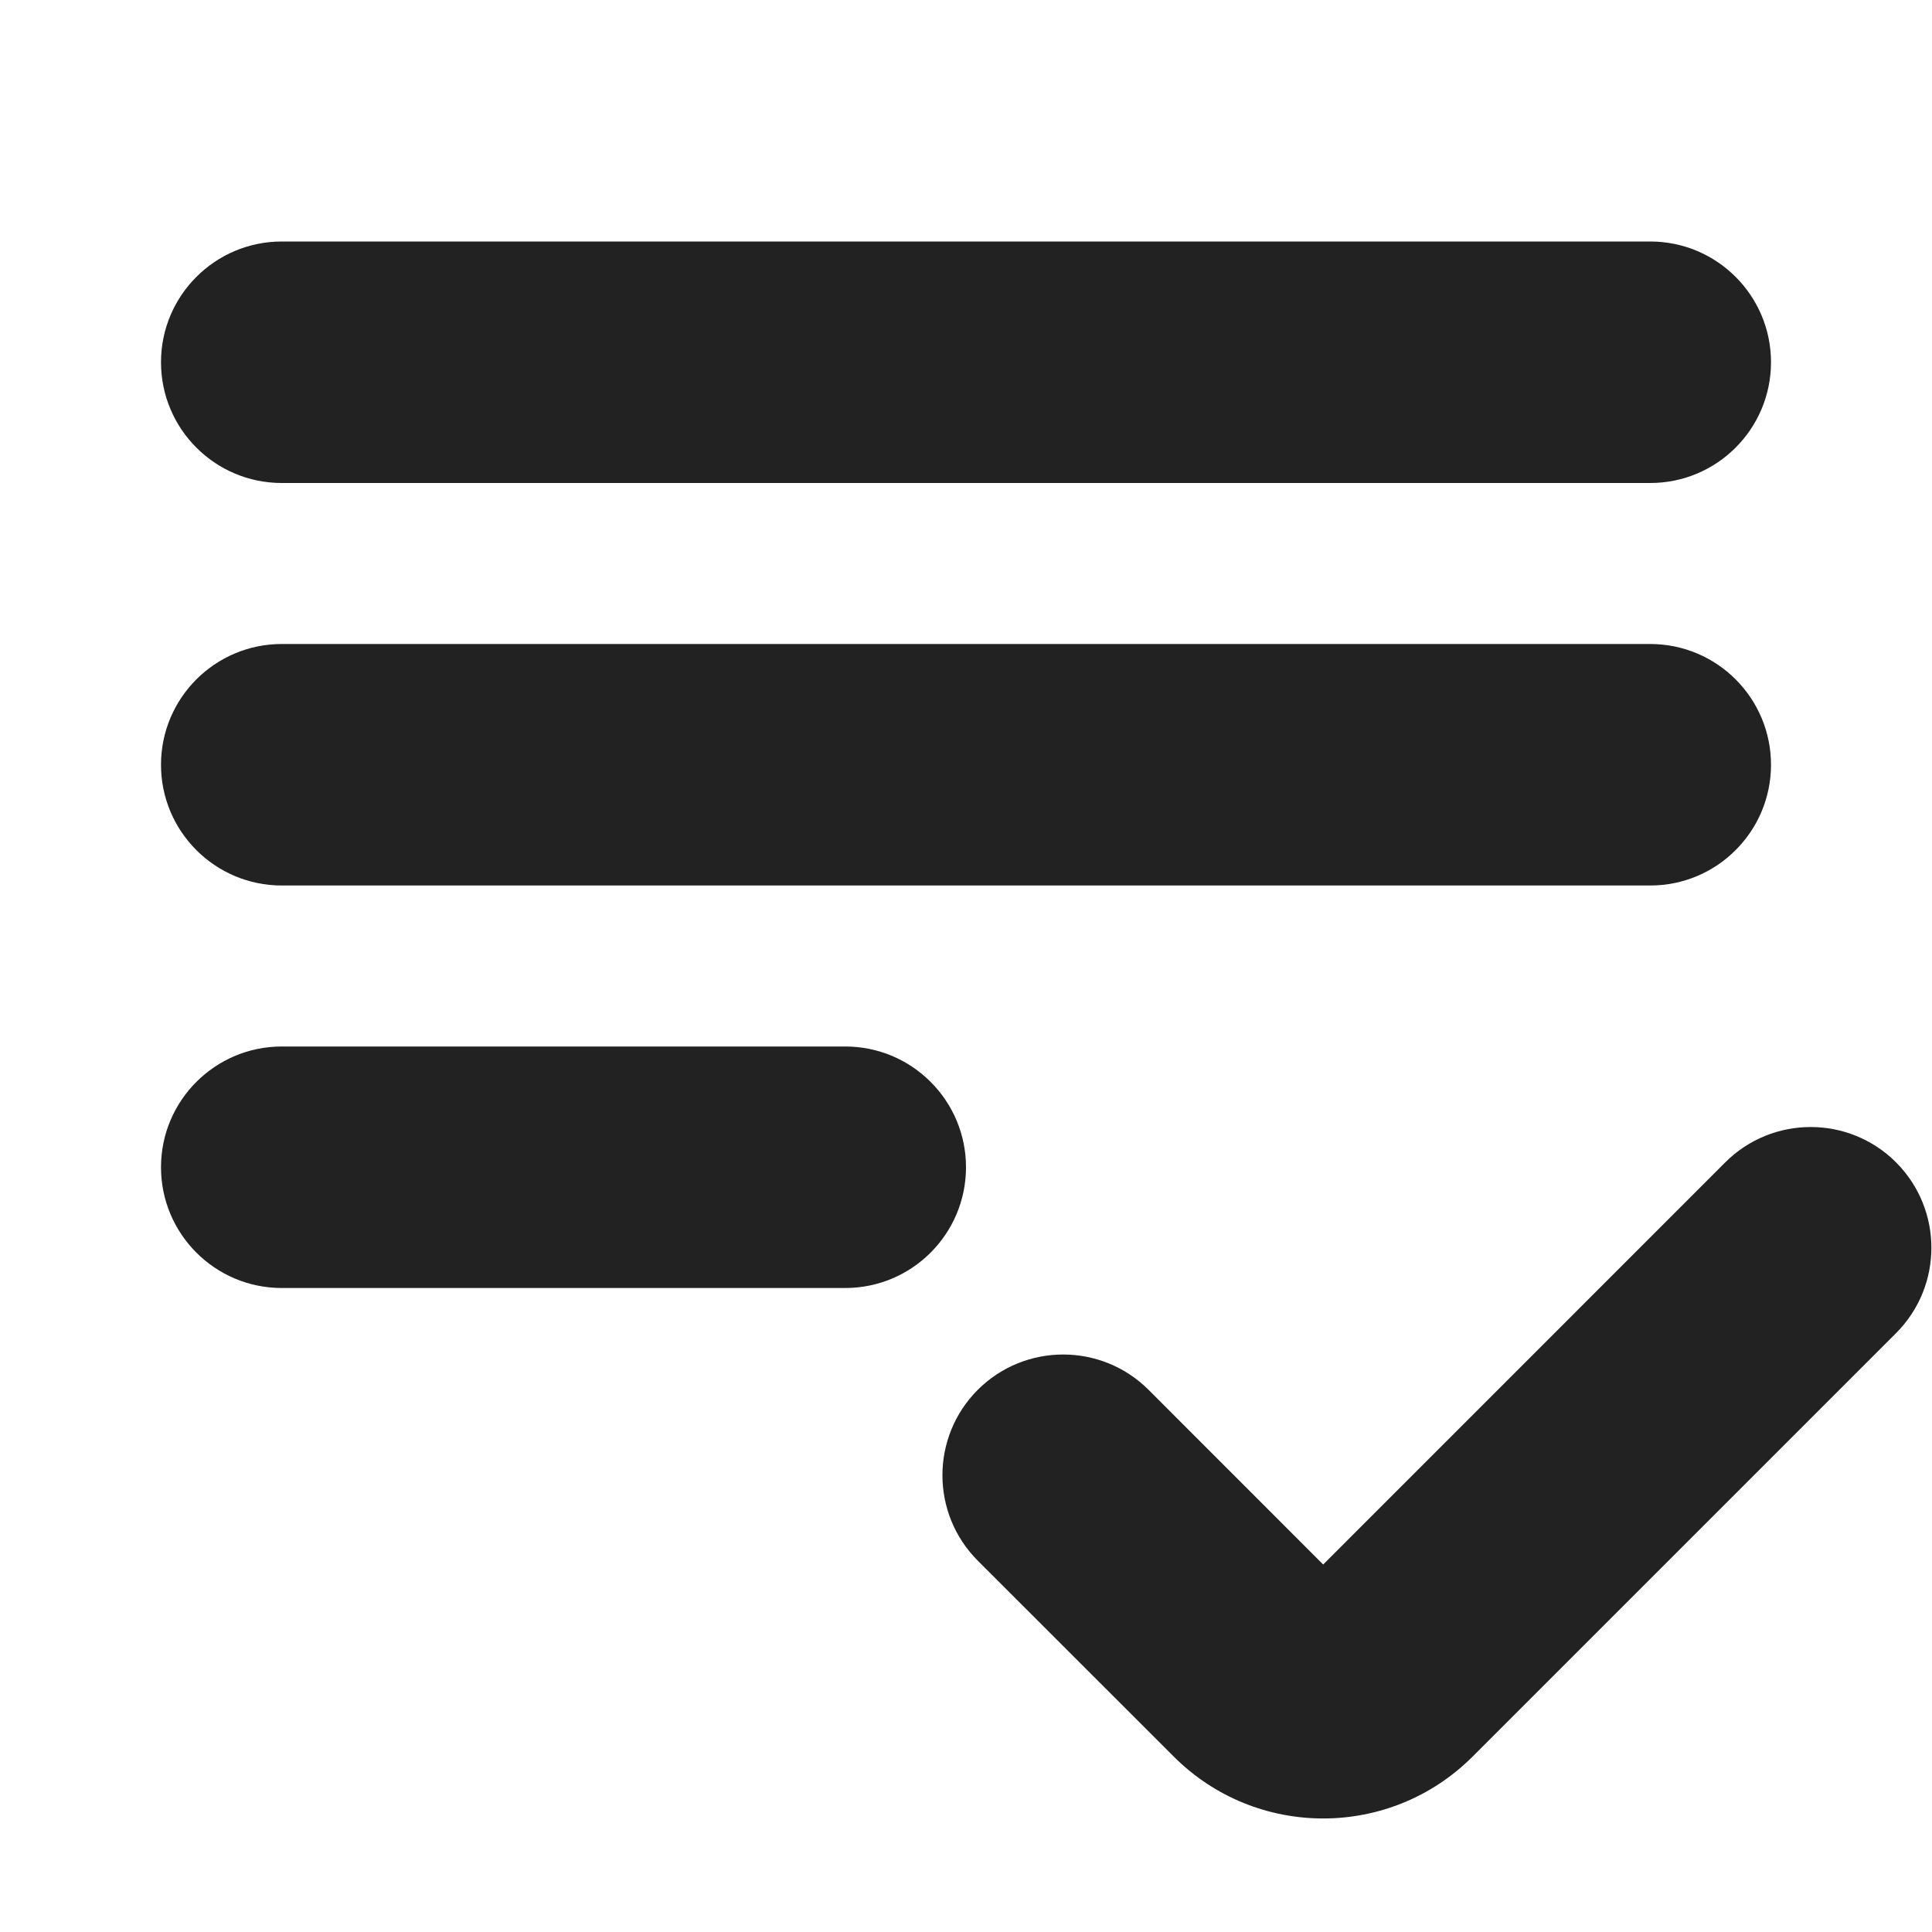 <svg width="24" height="24" viewBox="0 0 24 24" fill="none" xmlns="http://www.w3.org/2000/svg">
<path d="M2 4.5C2 3.672 2.672 3 3.5 3H20.5C21.328 3 22 3.672 22 4.5C22 5.328 21.328 6 20.5 6H3.5C2.672 6 2 5.328 2 4.5Z" fill="#222222"/>
<path d="M3.5 8C2.672 8 2 8.672 2 9.5C2 10.328 2.672 11 3.5 11H20.5C21.328 11 22 10.328 22 9.5C22 8.672 21.328 8 20.5 8H3.5Z" fill="#222222"/>
<path d="M3.5 13C2.672 13 2 13.672 2 14.5C2 15.328 2.672 16 3.5 16H10.5C11.328 16 12 15.328 12 14.5C12 13.672 11.328 13 10.5 13H3.5Z" fill="#222222"/>
<path d="M23.553 16.561C24.139 15.975 24.139 15.025 23.553 14.439C22.968 13.854 22.018 13.854 21.432 14.439L16.437 19.435L14.268 17.265C13.682 16.68 12.732 16.68 12.146 17.265C11.561 17.851 11.561 18.801 12.146 19.387L14.581 21.821C15.606 22.846 17.268 22.846 18.293 21.821L23.553 16.561Z" fill="#222222"/>
</svg>
